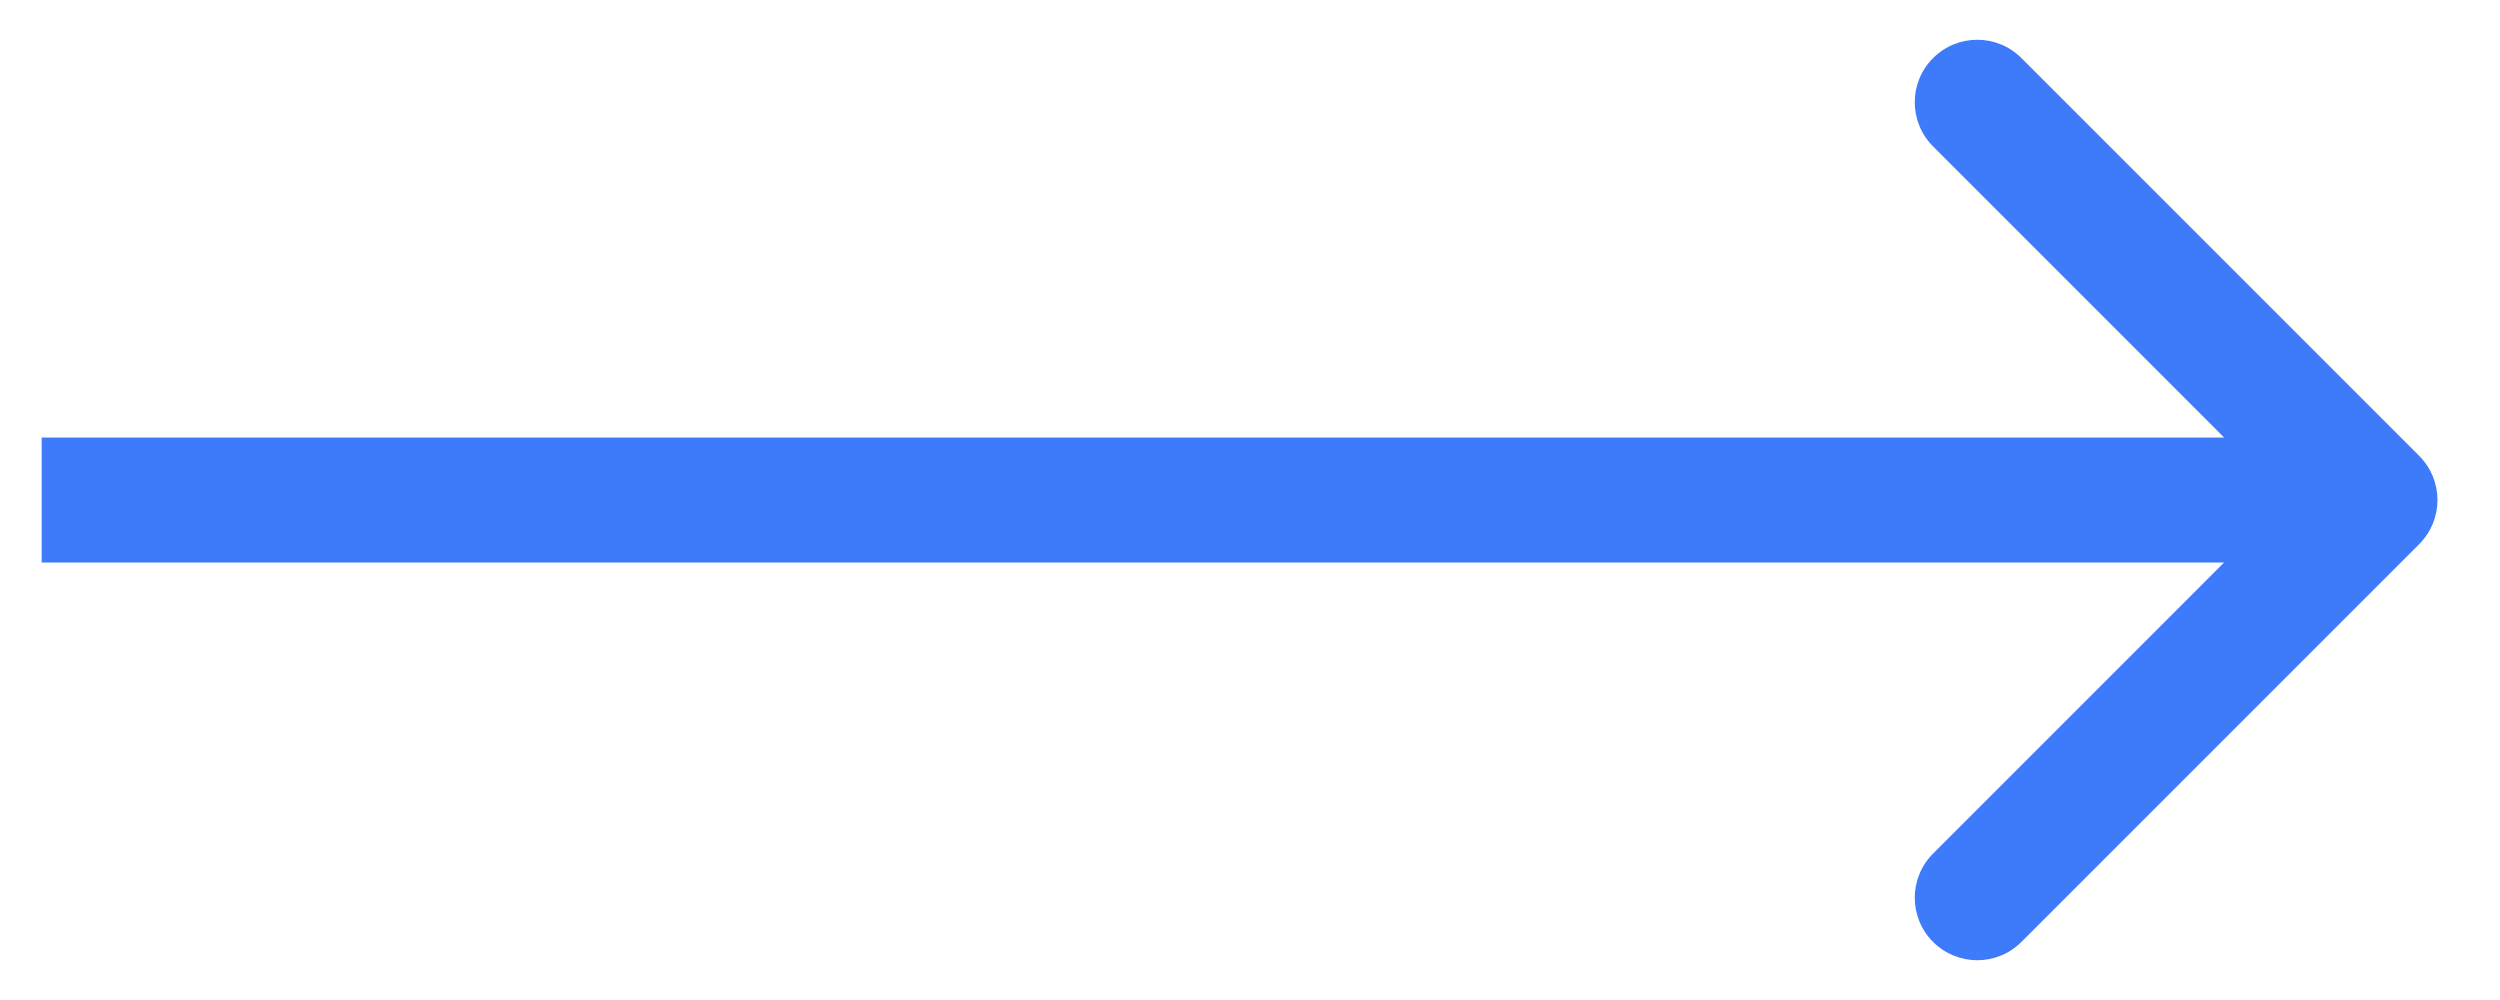 <svg width="30" height="12" viewBox="0 0 30 12" fill="none" xmlns="http://www.w3.org/2000/svg">
<path d="M29.03 6.53C29.323 6.237 29.323 5.763 29.03 5.47L24.257 0.697C23.965 0.404 23.49 0.404 23.197 0.697C22.904 0.99 22.904 1.464 23.197 1.757L27.439 6L23.197 10.243C22.904 10.536 22.904 11.01 23.197 11.303C23.49 11.596 23.965 11.596 24.257 11.303L29.03 6.53ZM0.5 6.75H28.5V5.25H0.5V6.75Z" fill="#3E7BFA"/>
</svg>
